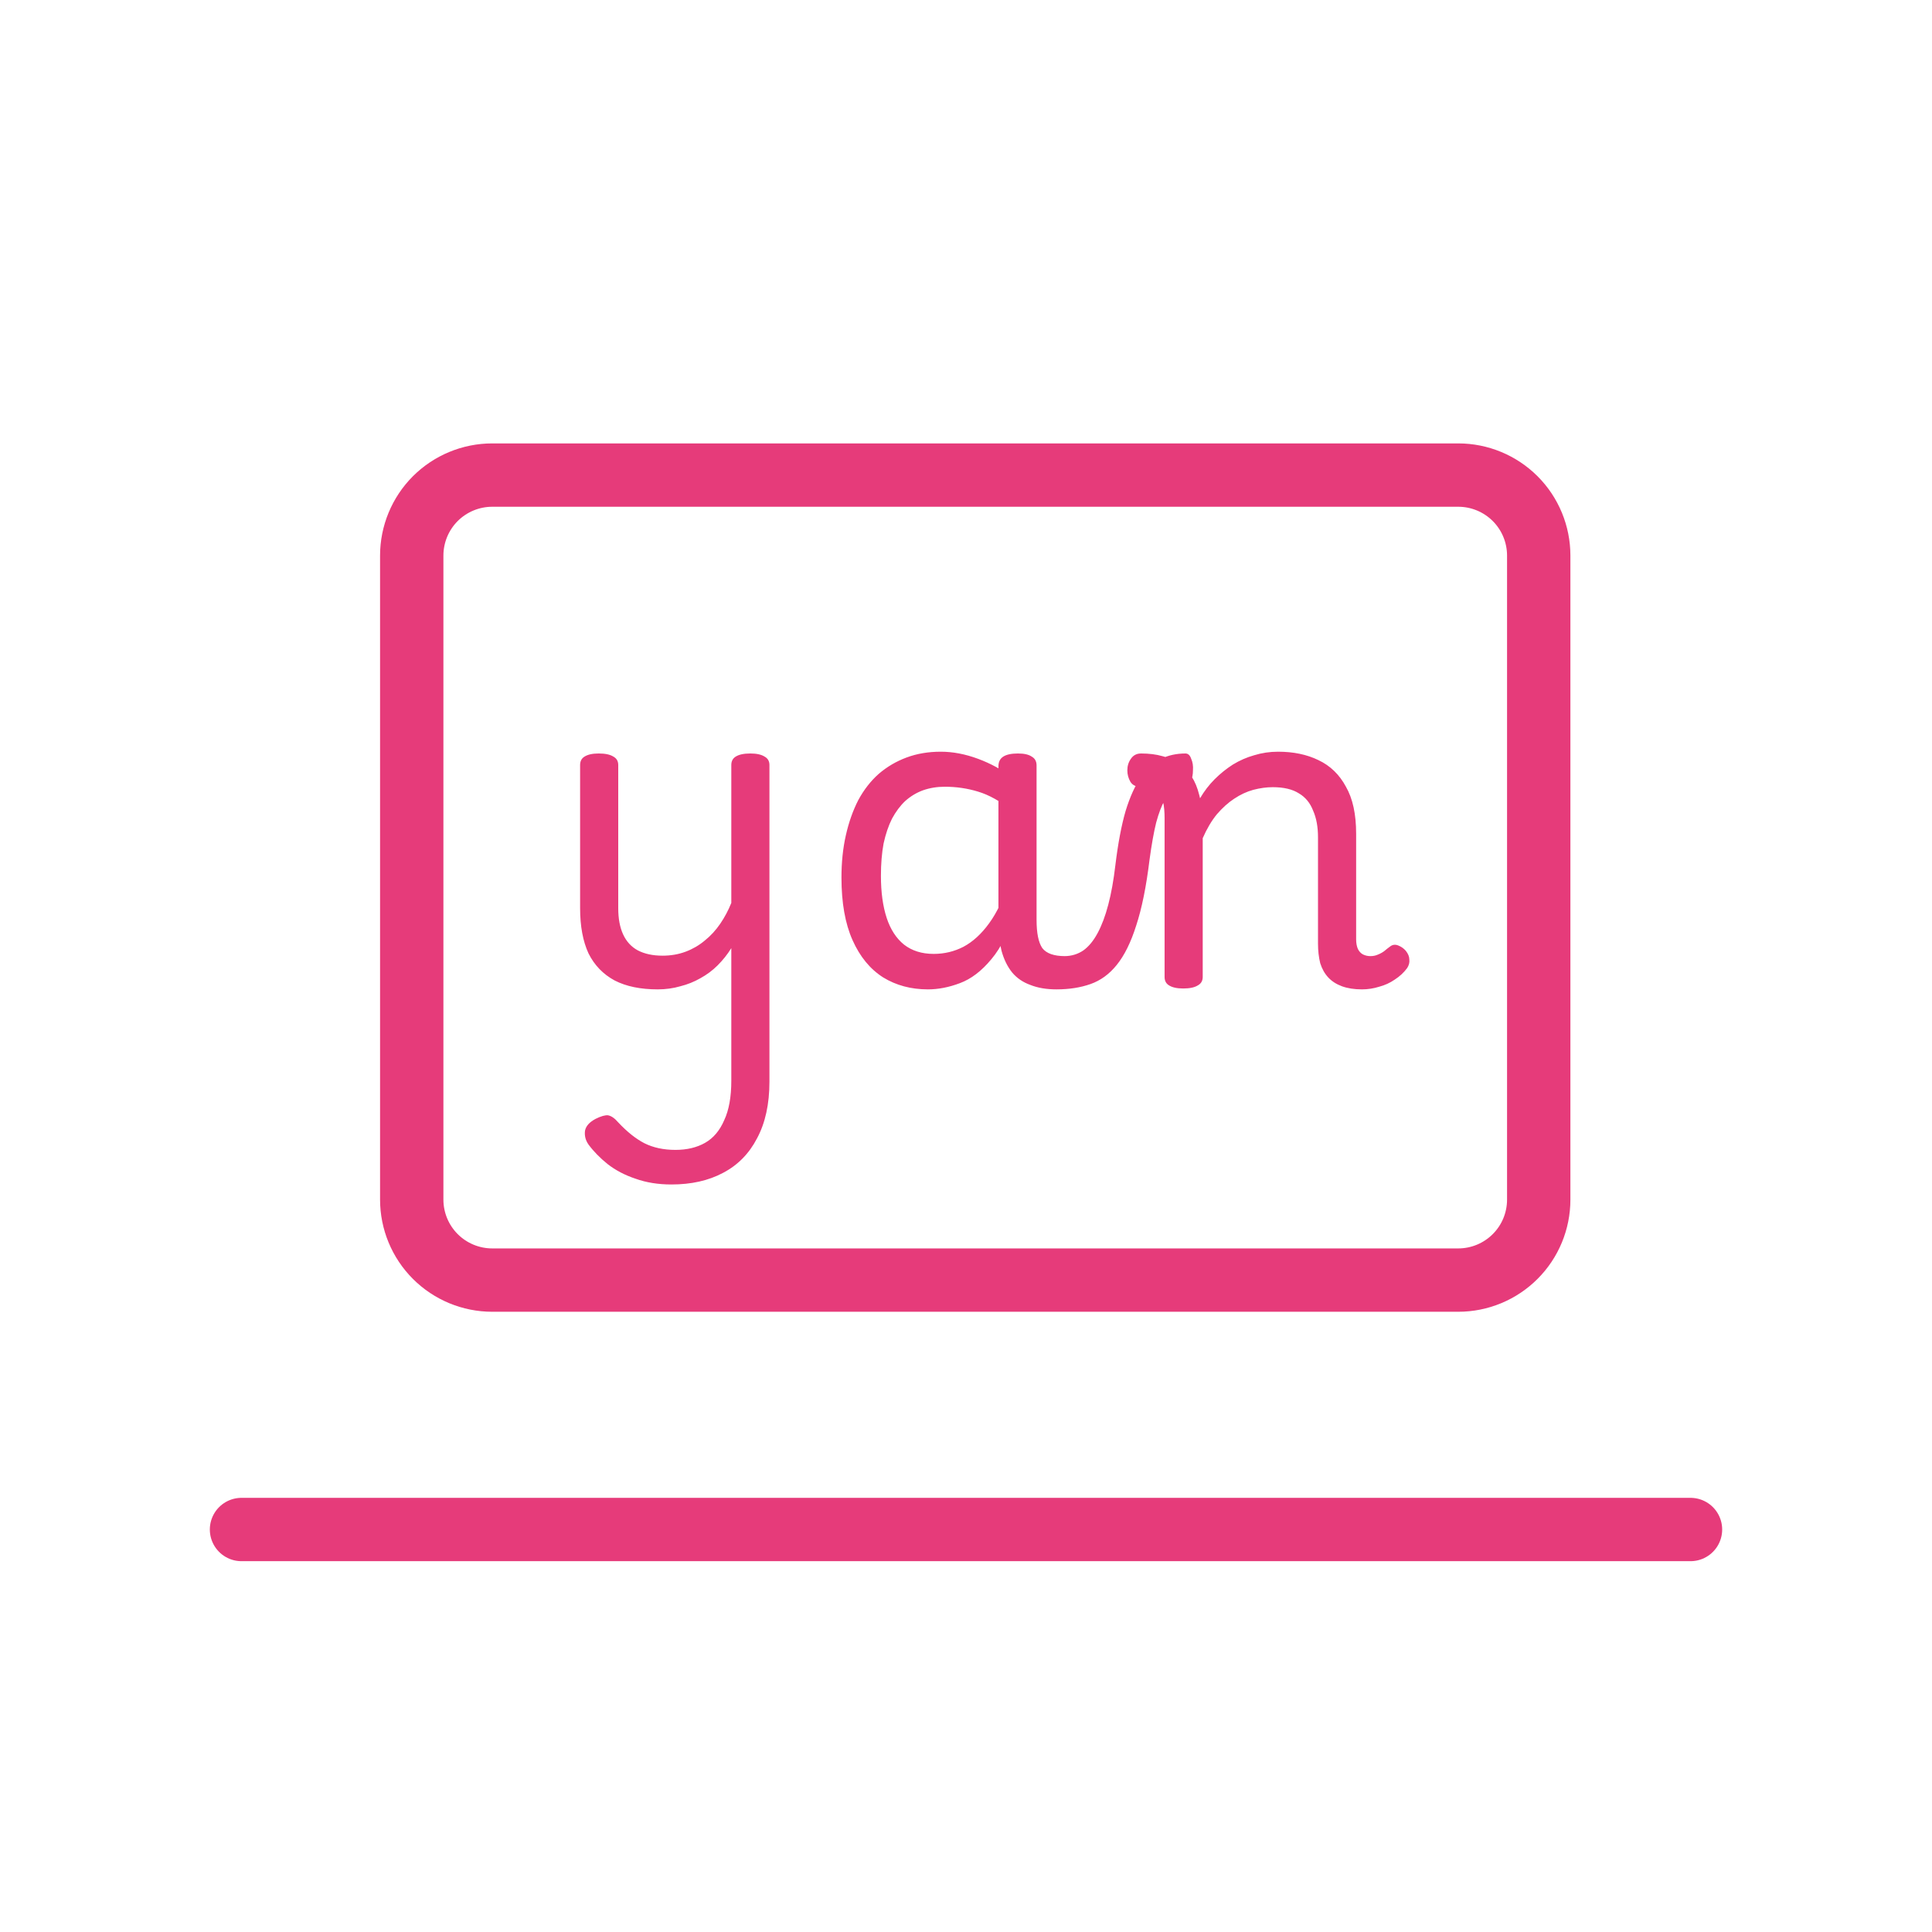 <svg width="61" height="61" viewBox="0 0 61 61" fill="none" xmlns="http://www.w3.org/2000/svg">
    <g>
        <path d="M7.625 48.292H53.375" stroke="#E63B7A" stroke-width="2" stroke-linecap="round" stroke-linejoin="round"/>
        <path d="M13 17.542C13 16.868 13.268 16.221 13.744 15.744C14.221 15.268 14.868 15 15.542 15H46.042C46.716 15 47.362 15.268 47.839 15.744C48.316 16.221 48.583 16.868 48.583 17.542V37.875C48.583 38.549 48.316 39.196 47.839 39.672C47.362 40.149 46.716 40.417 46.042 40.417H15.542C14.868 40.417 14.221 40.149 13.744 39.672C13.268 39.196 13 38.549 13 37.875V17.542Z" stroke="#E63B7A" stroke-width="2" stroke-linecap="round" stroke-linejoin="round"/>
        <path d="M20.766 31.238C20.225 31.238 19.772 31.145 19.408 30.958C19.044 30.762 18.769 30.477 18.582 30.104C18.405 29.721 18.316 29.245 18.316 28.676V24.154C18.316 24.033 18.363 23.944 18.456 23.888C18.559 23.823 18.708 23.79 18.904 23.79C19.109 23.79 19.263 23.823 19.366 23.888C19.469 23.944 19.52 24.033 19.52 24.154V28.676C19.52 29.003 19.571 29.278 19.674 29.502C19.777 29.726 19.931 29.894 20.136 30.006C20.351 30.118 20.612 30.174 20.92 30.174C21.181 30.174 21.424 30.132 21.648 30.048C21.872 29.964 22.073 29.847 22.25 29.698C22.437 29.549 22.6 29.371 22.74 29.166C22.88 28.961 22.997 28.741 23.09 28.508V24.154C23.09 24.033 23.137 23.944 23.23 23.888C23.333 23.823 23.487 23.79 23.692 23.79C23.888 23.79 24.037 23.823 24.14 23.888C24.243 23.944 24.294 24.033 24.294 24.154V34.15C24.294 34.859 24.163 35.457 23.902 35.942C23.65 36.427 23.291 36.791 22.824 37.034C22.367 37.277 21.825 37.398 21.2 37.398C20.78 37.398 20.402 37.337 20.066 37.216C19.73 37.104 19.436 36.95 19.184 36.754C18.941 36.558 18.741 36.353 18.582 36.138C18.489 36.007 18.451 35.863 18.47 35.704C18.498 35.555 18.61 35.429 18.806 35.326C18.974 35.242 19.105 35.205 19.198 35.214C19.301 35.233 19.408 35.307 19.52 35.438C19.8 35.737 20.075 35.956 20.346 36.096C20.626 36.236 20.953 36.306 21.326 36.306C21.69 36.306 22.003 36.231 22.264 36.082C22.525 35.933 22.726 35.695 22.866 35.368C23.015 35.051 23.09 34.635 23.09 34.122V29.936C22.969 30.132 22.824 30.314 22.656 30.482C22.497 30.641 22.315 30.776 22.11 30.888C21.914 31 21.704 31.084 21.48 31.14C21.256 31.205 21.018 31.238 20.766 31.238ZM29.298 31.238C28.766 31.238 28.294 31.112 27.884 30.86C27.473 30.599 27.151 30.207 26.918 29.684C26.684 29.161 26.568 28.503 26.568 27.71C26.568 27.225 26.614 26.777 26.708 26.366C26.801 25.955 26.932 25.587 27.1 25.26C27.277 24.933 27.492 24.658 27.744 24.434C28.005 24.21 28.299 24.037 28.626 23.916C28.952 23.795 29.312 23.734 29.704 23.734C30.086 23.734 30.478 23.809 30.88 23.958C31.281 24.107 31.64 24.303 31.958 24.546V25.596C31.584 25.297 31.225 25.097 30.88 24.994C30.544 24.891 30.194 24.84 29.83 24.84C29.587 24.84 29.358 24.877 29.144 24.952C28.938 25.027 28.752 25.139 28.584 25.288C28.425 25.437 28.285 25.624 28.164 25.848C28.052 26.072 27.963 26.333 27.898 26.632C27.842 26.931 27.814 27.271 27.814 27.654C27.814 28.167 27.874 28.611 27.996 28.984C28.117 29.348 28.299 29.628 28.542 29.824C28.794 30.02 29.106 30.118 29.48 30.118C29.816 30.118 30.128 30.043 30.418 29.894C30.716 29.735 30.987 29.488 31.23 29.152C31.482 28.807 31.696 28.354 31.874 27.794L32.098 28.648C31.883 29.367 31.617 29.913 31.3 30.286C30.992 30.659 30.66 30.911 30.306 31.042C29.96 31.173 29.624 31.238 29.298 31.238ZM33.358 31.238C33.04 31.238 32.765 31.191 32.532 31.098C32.298 31.014 32.107 30.883 31.958 30.706C31.808 30.519 31.696 30.291 31.622 30.02C31.556 29.74 31.524 29.413 31.524 29.04V24.196C31.524 24.056 31.575 23.953 31.678 23.888C31.78 23.823 31.934 23.79 32.14 23.79C32.336 23.79 32.48 23.823 32.574 23.888C32.676 23.944 32.728 24.037 32.728 24.168V29.04C32.728 29.46 32.788 29.759 32.91 29.936C33.04 30.104 33.278 30.188 33.624 30.188C33.708 30.188 33.768 30.244 33.806 30.356C33.852 30.459 33.866 30.58 33.848 30.72C33.838 30.851 33.792 30.967 33.708 31.07C33.633 31.182 33.516 31.238 33.358 31.238ZM33.354 31.238C33.27 31.238 33.21 31.182 33.172 31.07C33.135 30.967 33.126 30.851 33.144 30.72C33.163 30.58 33.21 30.459 33.284 30.356C33.359 30.244 33.466 30.188 33.606 30.188C33.83 30.188 34.031 30.127 34.208 30.006C34.376 29.885 34.526 29.703 34.656 29.46C34.787 29.217 34.899 28.919 34.992 28.564C35.086 28.209 35.16 27.794 35.216 27.318C35.3 26.627 35.408 26.058 35.538 25.61C35.678 25.153 35.842 24.793 36.028 24.532C36.215 24.261 36.425 24.07 36.658 23.958C36.892 23.846 37.148 23.79 37.428 23.79C37.512 23.79 37.573 23.846 37.61 23.958C37.657 24.061 37.676 24.182 37.666 24.322C37.666 24.453 37.643 24.574 37.596 24.686C37.55 24.789 37.484 24.84 37.4 24.84C37.288 24.84 37.176 24.873 37.064 24.938C36.962 24.994 36.864 25.106 36.77 25.274C36.677 25.433 36.588 25.666 36.504 25.974C36.43 26.273 36.36 26.665 36.294 27.15C36.192 27.99 36.052 28.681 35.874 29.222C35.706 29.754 35.501 30.169 35.258 30.468C35.025 30.757 34.75 30.958 34.432 31.07C34.115 31.182 33.756 31.238 33.354 31.238ZM37.358 31.21C37.162 31.21 37.013 31.177 36.91 31.112C36.817 31.056 36.77 30.967 36.77 30.846V25.834C36.77 25.442 36.714 25.181 36.602 25.05C36.49 24.91 36.29 24.84 36 24.84C35.86 24.84 35.758 24.789 35.692 24.686C35.627 24.574 35.594 24.453 35.594 24.322C35.594 24.182 35.632 24.061 35.706 23.958C35.781 23.846 35.888 23.79 36.028 23.79C36.28 23.79 36.504 23.818 36.7 23.874C36.906 23.921 37.083 24 37.232 24.112C37.391 24.215 37.522 24.35 37.624 24.518C37.727 24.677 37.806 24.868 37.862 25.092L37.89 25.204C38.021 24.98 38.175 24.779 38.352 24.602C38.53 24.425 38.721 24.271 38.926 24.14C39.141 24.009 39.365 23.911 39.598 23.846C39.841 23.771 40.093 23.734 40.354 23.734C40.84 23.734 41.264 23.823 41.628 24C42.002 24.177 42.291 24.457 42.496 24.84C42.711 25.213 42.818 25.708 42.818 26.324V29.656C42.818 29.777 42.837 29.88 42.874 29.964C42.912 30.039 42.963 30.095 43.028 30.132C43.103 30.169 43.182 30.188 43.266 30.188C43.35 30.188 43.425 30.174 43.49 30.146C43.565 30.118 43.635 30.081 43.7 30.034C43.766 29.978 43.831 29.927 43.896 29.88C43.971 29.824 44.055 29.815 44.148 29.852C44.242 29.889 44.321 29.945 44.386 30.02C44.461 30.113 44.498 30.207 44.498 30.3C44.508 30.393 44.484 30.482 44.428 30.566C44.326 30.706 44.195 30.827 44.036 30.93C43.887 31.033 43.724 31.107 43.546 31.154C43.369 31.21 43.187 31.238 43 31.238C42.758 31.238 42.548 31.205 42.37 31.14C42.193 31.075 42.048 30.981 41.936 30.86C41.824 30.739 41.74 30.589 41.684 30.412C41.638 30.225 41.614 30.02 41.614 29.796V26.436C41.614 26.109 41.563 25.829 41.46 25.596C41.367 25.353 41.218 25.171 41.012 25.05C40.807 24.919 40.532 24.854 40.186 24.854C39.99 24.854 39.785 24.882 39.57 24.938C39.365 24.994 39.164 25.087 38.968 25.218C38.782 25.339 38.6 25.503 38.422 25.708C38.254 25.913 38.105 26.165 37.974 26.464V30.846C37.974 30.967 37.923 31.056 37.82 31.112C37.718 31.177 37.564 31.21 37.358 31.21Z" fill="#E63B7A"/>
    </g>
    <defs>
        <clipPath id="clip0_718_23">
            <rect width="61" height="61" fill="white"/>
        </clipPath>
    </defs>
</svg>